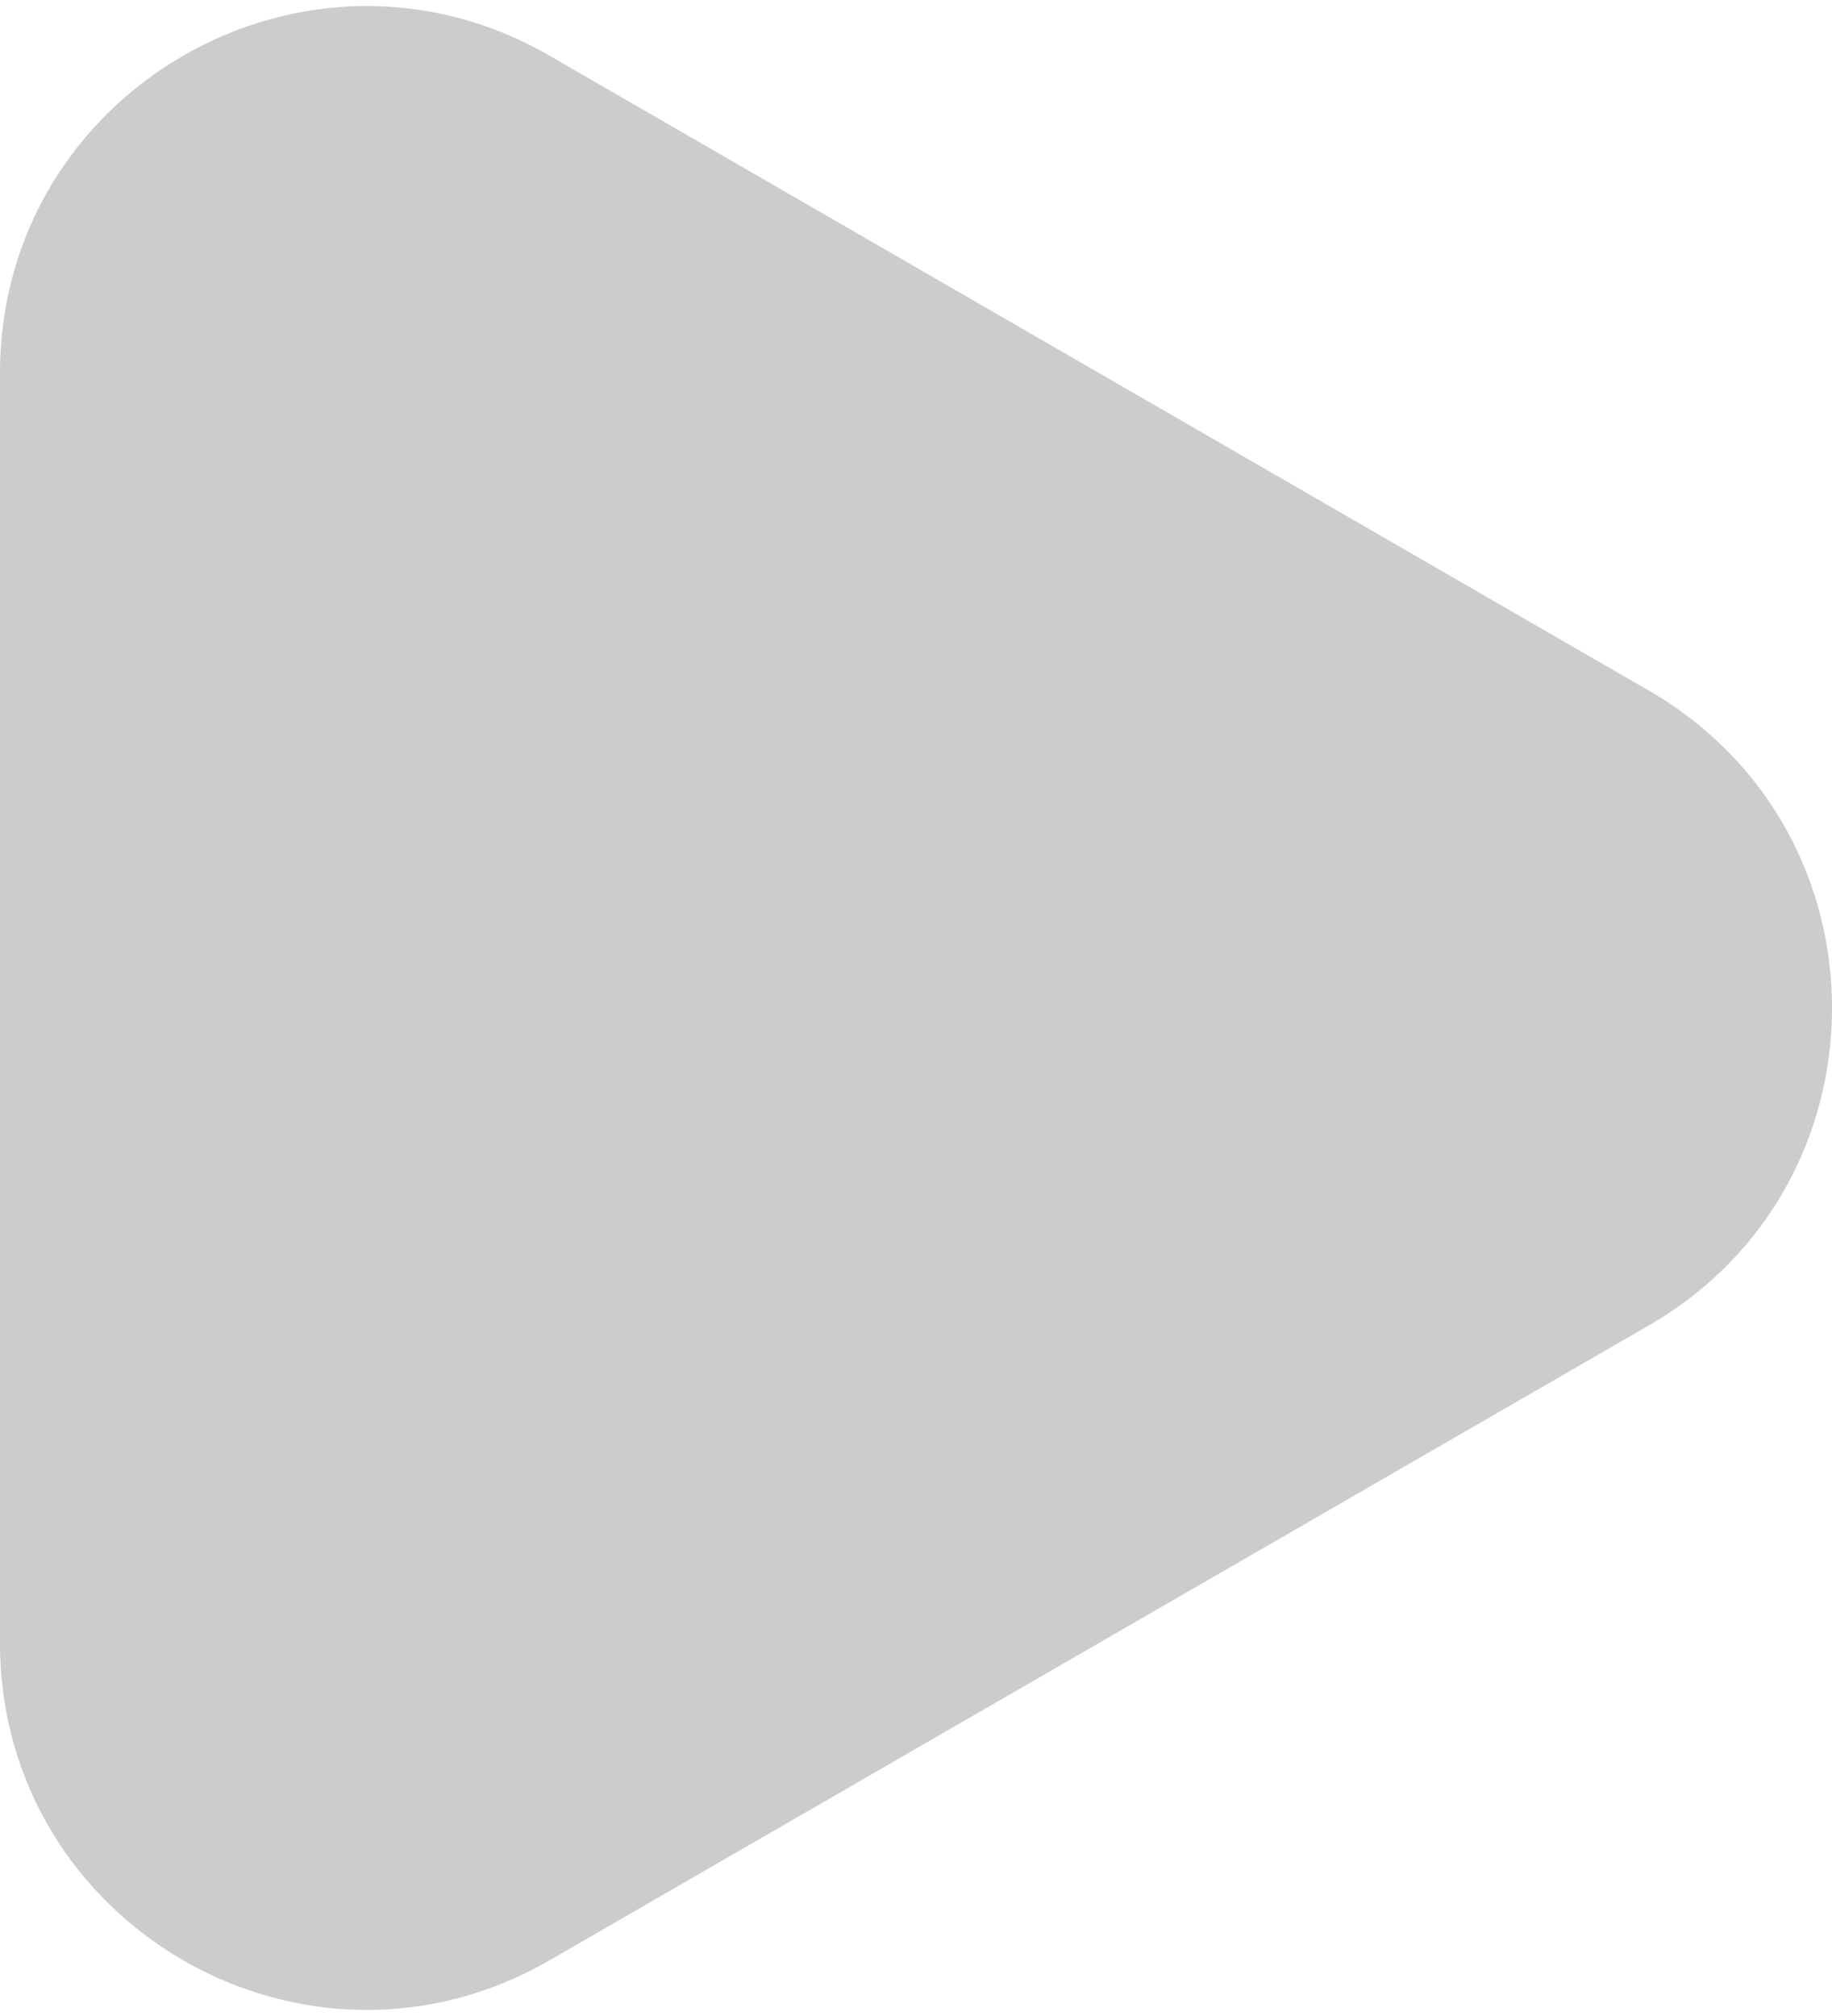 <svg width="20" height="22" viewBox="0 0 20 22" fill="none" xmlns="http://www.w3.org/2000/svg">
<path d="M18 7.536C20.667 9.075 20.667 12.925 18 14.464L6 21.392C3.333 22.932 -1.13682e-06 21.007 -1.00222e-06 17.928L-3.96541e-07 4.072C-2.61945e-07 0.993 3.333 -0.932 6 0.608L18 7.536Z" fill="#CCCCCC"/>
</svg>
